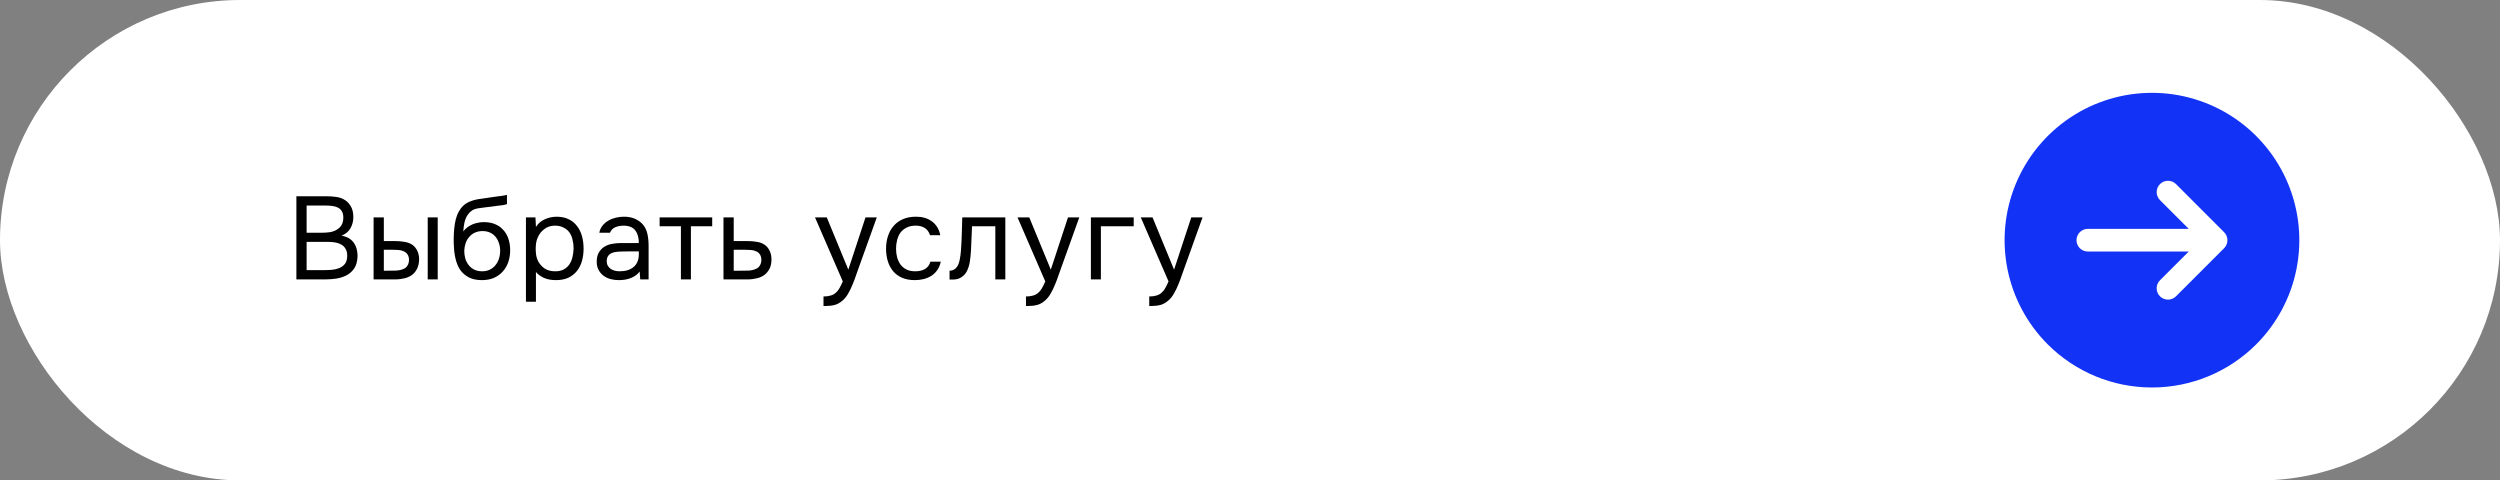 <?xml version="1.0" encoding="UTF-8"?> <svg xmlns="http://www.w3.org/2000/svg" width="510" height="98" viewBox="0 0 510 98" fill="none"><rect x="0" y="0" width="510" height="98" fill="#808080" stroke="none"/> <rect width="510" height="98" rx="49" fill="white"></rect> <path d="M60.464 40.032H66.415C67.231 40.032 67.968 40.08 68.624 40.176C69.296 40.272 69.895 40.496 70.424 40.848C70.888 41.152 71.279 41.584 71.6 42.144C71.919 42.704 72.079 43.416 72.079 44.28C72.079 45.144 71.879 45.912 71.48 46.584C71.096 47.256 70.496 47.752 69.68 48.072C70.767 48.264 71.584 48.728 72.127 49.464C72.671 50.184 72.944 51.12 72.944 52.272C72.895 53.328 72.671 54.152 72.272 54.744C71.871 55.336 71.359 55.8 70.736 56.136C70.112 56.472 69.407 56.704 68.624 56.832C67.856 56.944 67.079 57 66.296 57H60.464V40.032ZM62.551 41.928V47.472H65.816C66.263 47.472 66.728 47.44 67.207 47.376C67.688 47.312 68.12 47.176 68.504 46.968C68.951 46.744 69.311 46.44 69.584 46.056C69.871 45.656 70.023 45.112 70.04 44.424C70.04 43.88 69.944 43.448 69.751 43.128C69.559 42.792 69.296 42.536 68.96 42.36C68.624 42.184 68.24 42.072 67.808 42.024C67.376 41.96 66.919 41.928 66.439 41.928H62.551ZM66.224 55.104C66.736 55.104 67.248 55.08 67.76 55.032C68.287 54.984 68.784 54.864 69.248 54.672C69.728 54.464 70.112 54.168 70.4 53.784C70.688 53.384 70.832 52.848 70.832 52.176C70.832 51.6 70.719 51.128 70.496 50.76C70.287 50.392 69.999 50.104 69.632 49.896C69.279 49.688 68.871 49.544 68.407 49.464C67.944 49.384 67.472 49.344 66.992 49.344H62.551V55.104H66.224ZM76.214 44.352H78.302V49.176H80.582C81.302 49.176 81.958 49.232 82.55 49.344C83.158 49.44 83.694 49.648 84.158 49.968C84.59 50.288 84.918 50.696 85.142 51.192C85.382 51.672 85.502 52.272 85.502 52.992C85.47 53.712 85.334 54.312 85.094 54.792C84.87 55.256 84.574 55.648 84.206 55.968C83.758 56.336 83.214 56.6 82.574 56.76C81.934 56.92 81.278 57 80.606 57H76.214V44.352ZM87.254 57V44.352H89.294V57H87.254ZM78.974 55.224C79.582 55.224 80.19 55.216 80.798 55.2C81.422 55.168 81.958 55.04 82.406 54.816C82.71 54.688 82.95 54.472 83.126 54.168C83.318 53.848 83.422 53.48 83.438 53.064C83.438 52.568 83.334 52.176 83.126 51.888C82.934 51.6 82.678 51.392 82.358 51.264C82.054 51.12 81.71 51.032 81.326 51C80.942 50.968 80.566 50.952 80.198 50.952H78.302V55.224H78.974ZM94.519 47.208C94.759 46.872 95.039 46.592 95.359 46.368C95.679 46.128 96.023 45.928 96.391 45.768C96.775 45.608 97.159 45.496 97.543 45.432C97.943 45.352 98.327 45.312 98.695 45.312C99.559 45.312 100.319 45.448 100.975 45.72C101.647 45.992 102.207 46.384 102.655 46.896C103.119 47.392 103.471 47.992 103.711 48.696C103.951 49.4 104.071 50.184 104.071 51.048C104.071 51.912 103.943 52.72 103.687 53.472C103.431 54.208 103.055 54.848 102.559 55.392C102.079 55.936 101.479 56.368 100.759 56.688C100.055 56.992 99.239 57.144 98.311 57.144C97.255 57.144 96.367 56.96 95.647 56.592C94.927 56.208 94.343 55.704 93.895 55.08C93.463 54.44 93.143 53.68 92.935 52.8C92.727 51.92 92.615 51.056 92.599 50.208C92.567 49.952 92.551 49.44 92.551 48.672C92.567 47.888 92.607 47.184 92.671 46.56C92.735 45.92 92.839 45.304 92.983 44.712C93.143 44.104 93.359 43.568 93.631 43.104C94.063 42.336 94.607 41.768 95.263 41.4C95.935 41.032 96.703 40.776 97.567 40.632C97.839 40.584 98.447 40.496 99.391 40.368C100.351 40.224 101.007 40.128 101.359 40.08C101.663 40.048 101.991 40.008 102.343 39.96C102.711 39.896 103.071 39.832 103.423 39.768V41.64C103.183 41.72 102.887 41.792 102.535 41.856C102.183 41.904 101.783 41.952 101.335 42C101.015 42.048 100.679 42.096 100.327 42.144C99.991 42.176 99.639 42.216 99.271 42.264C98.919 42.296 98.375 42.368 97.639 42.48C97.095 42.56 96.647 42.712 96.295 42.936C95.959 43.16 95.663 43.456 95.407 43.824C95.103 44.272 94.879 44.816 94.735 45.456C94.607 46.08 94.535 46.664 94.519 47.208ZM98.359 55.344C98.951 55.344 99.471 55.232 99.919 55.008C100.383 54.784 100.767 54.48 101.071 54.096C101.391 53.712 101.631 53.264 101.791 52.752C101.951 52.24 102.031 51.696 102.031 51.12C102.031 50.56 101.943 50.04 101.767 49.56C101.607 49.064 101.375 48.64 101.071 48.288C100.767 47.92 100.399 47.64 99.967 47.448C99.535 47.24 99.007 47.136 98.383 47.136C97.807 47.152 97.295 47.264 96.847 47.472C96.399 47.68 96.015 47.976 95.695 48.36C95.375 48.728 95.135 49.16 94.975 49.656C94.815 50.136 94.727 50.64 94.711 51.168C94.711 51.728 94.783 52.264 94.927 52.776C95.087 53.272 95.319 53.712 95.623 54.096C95.927 54.48 96.303 54.784 96.751 55.008C97.215 55.232 97.751 55.344 98.359 55.344ZM109.331 61.56H107.291V44.352H109.235L109.331 46.296C109.763 45.608 110.347 45.096 111.083 44.76C111.835 44.408 112.643 44.224 113.507 44.208C114.483 44.208 115.307 44.376 115.979 44.712C116.667 45.032 117.235 45.488 117.683 46.08C118.147 46.656 118.491 47.344 118.715 48.144C118.939 48.928 119.051 49.776 119.051 50.688C119.051 51.616 118.939 52.472 118.715 53.256C118.491 54.04 118.147 54.72 117.683 55.296C117.219 55.872 116.635 56.328 115.931 56.664C115.227 56.984 114.387 57.144 113.411 57.144C112.451 57.144 111.635 56.992 110.963 56.688C110.291 56.384 109.747 55.984 109.331 55.488V61.56ZM113.243 55.344C113.931 55.344 114.507 55.224 114.971 54.984C115.451 54.728 115.835 54.392 116.123 53.976C116.427 53.544 116.643 53.048 116.771 52.488C116.915 51.928 116.995 51.328 117.011 50.688C117.011 50.048 116.939 49.448 116.795 48.888C116.667 48.312 116.451 47.816 116.147 47.4C115.843 46.984 115.443 46.656 114.947 46.416C114.467 46.16 113.883 46.032 113.195 46.032C112.379 46.032 111.675 46.256 111.083 46.704C110.491 47.136 110.043 47.688 109.739 48.36C109.563 48.728 109.443 49.112 109.379 49.512C109.315 49.896 109.283 50.296 109.283 50.712C109.283 51.192 109.315 51.64 109.379 52.056C109.443 52.456 109.563 52.84 109.739 53.208C110.043 53.816 110.483 54.328 111.059 54.744C111.651 55.144 112.379 55.344 113.243 55.344ZM130.49 55.392C130.218 55.76 129.906 56.056 129.554 56.28C129.202 56.504 128.834 56.68 128.45 56.808C128.082 56.936 127.706 57.024 127.322 57.072C126.954 57.12 126.586 57.144 126.218 57.144C125.626 57.144 125.066 57.072 124.538 56.928C124.01 56.784 123.53 56.552 123.098 56.232C122.682 55.912 122.346 55.512 122.09 55.032C121.85 54.552 121.73 54.008 121.73 53.4C121.73 52.68 121.858 52.08 122.114 51.6C122.386 51.104 122.746 50.704 123.194 50.4C123.642 50.096 124.154 49.888 124.73 49.776C125.322 49.648 125.946 49.584 126.602 49.584H130.322C130.322 48.512 130.09 47.664 129.626 47.04C129.162 46.4 128.378 46.064 127.274 46.032C126.602 46.032 126.01 46.144 125.498 46.368C124.986 46.592 124.634 46.96 124.442 47.472H122.258C122.37 46.896 122.594 46.408 122.93 46.008C123.266 45.592 123.666 45.256 124.13 45C124.594 44.728 125.098 44.528 125.642 44.4C126.186 44.272 126.73 44.208 127.274 44.208C128.218 44.208 129.01 44.368 129.65 44.688C130.306 44.992 130.834 45.4 131.234 45.912C131.634 46.408 131.914 47.016 132.074 47.736C132.234 48.456 132.314 49.264 132.314 50.16V57H130.61L130.49 55.392ZM128.09 51.288C127.706 51.288 127.258 51.296 126.746 51.312C126.25 51.312 125.77 51.36 125.306 51.456C124.842 51.552 124.466 51.752 124.178 52.056C123.906 52.36 123.77 52.76 123.77 53.256C123.77 53.624 123.842 53.936 123.986 54.192C124.13 54.448 124.322 54.664 124.562 54.84C124.818 55.016 125.106 55.144 125.426 55.224C125.746 55.304 126.074 55.344 126.41 55.344C127.61 55.344 128.554 55.056 129.242 54.48C129.946 53.888 130.306 53.032 130.322 51.912V51.288H128.09ZM145.29 44.352V46.152H140.946V57H138.906V46.152H134.562V44.352H145.29ZM147.591 44.352H149.679V49.176H152.463C153.183 49.176 153.847 49.232 154.455 49.344C155.063 49.44 155.591 49.648 156.039 49.968C156.471 50.288 156.799 50.696 157.023 51.192C157.263 51.672 157.383 52.272 157.383 52.992C157.367 53.712 157.239 54.312 156.999 54.792C156.759 55.256 156.455 55.648 156.087 55.968C155.655 56.336 155.111 56.6 154.455 56.76C153.815 56.92 153.159 57 152.487 57H147.591V44.352ZM150.879 55.224C151.487 55.224 152.095 55.216 152.703 55.2C153.311 55.168 153.839 55.04 154.287 54.816C154.591 54.688 154.831 54.472 155.007 54.168C155.199 53.848 155.303 53.48 155.319 53.064C155.319 52.568 155.215 52.176 155.007 51.888C154.815 51.6 154.559 51.392 154.239 51.264C153.935 51.12 153.591 51.032 153.207 51C152.823 50.968 152.447 50.952 152.079 50.952H149.679V55.224H150.879ZM176.561 44.352H178.865L175.289 54.312C175.097 54.824 174.889 55.408 174.665 56.064C174.457 56.704 174.217 57.344 173.945 57.984C173.689 58.64 173.393 59.256 173.057 59.832C172.737 60.408 172.377 60.872 171.977 61.224C171.385 61.752 170.817 62.08 170.273 62.208C169.729 62.352 169.113 62.424 168.425 62.424H167.993V60.48C168.569 60.48 169.057 60.416 169.457 60.288C169.857 60.176 170.201 59.992 170.489 59.736C170.793 59.48 171.049 59.16 171.257 58.776C171.481 58.392 171.705 57.936 171.929 57.408L166.265 44.352H168.665L173.057 55.008L176.561 44.352ZM186.634 57.144C185.626 57.144 184.754 56.984 184.018 56.664C183.282 56.344 182.674 55.896 182.194 55.32C181.714 54.744 181.354 54.064 181.114 53.28C180.874 52.496 180.754 51.64 180.754 50.712C180.754 49.816 180.882 48.976 181.138 48.192C181.394 47.392 181.77 46.704 182.266 46.128C182.762 45.536 183.386 45.072 184.138 44.736C184.89 44.384 185.802 44.208 186.874 44.208C187.514 44.208 188.082 44.28 188.578 44.424C189.074 44.552 189.538 44.768 189.97 45.072C190.418 45.36 190.802 45.744 191.122 46.224C191.442 46.704 191.674 47.288 191.818 47.976H189.73C189.49 47.272 189.106 46.768 188.578 46.464C188.066 46.16 187.458 46.016 186.754 46.032C186.066 46.032 185.458 46.168 184.93 46.44C184.418 46.696 184.002 47.04 183.682 47.472C183.378 47.904 183.154 48.408 183.01 48.984C182.866 49.544 182.794 50.12 182.794 50.712C182.794 51.336 182.866 51.928 183.01 52.488C183.17 53.048 183.402 53.544 183.706 53.976C184.026 54.392 184.434 54.728 184.93 54.984C185.426 55.224 186.018 55.344 186.706 55.344C187.042 55.344 187.37 55.312 187.69 55.248C188.026 55.184 188.33 55.08 188.602 54.936C188.89 54.776 189.138 54.568 189.346 54.312C189.554 54.056 189.706 53.744 189.802 53.376H191.914C191.786 54.032 191.554 54.6 191.218 55.08C190.898 55.544 190.498 55.936 190.018 56.256C189.538 56.56 189.01 56.784 188.434 56.928C187.858 57.072 187.258 57.144 186.634 57.144ZM196.038 51.072C196.118 49.92 196.174 48.8 196.206 47.712C196.254 46.624 196.286 45.504 196.302 44.352H205.086V57H203.046V46.152H198.294L198.078 51.12C198.046 51.76 197.974 52.48 197.862 53.28C197.75 54.08 197.518 54.808 197.166 55.464C196.894 55.928 196.526 56.304 196.062 56.592C195.598 56.88 195.062 57.024 194.454 57.024H193.71V55.224C194.35 55.224 194.862 54.952 195.246 54.408C195.47 54.088 195.646 53.624 195.774 53.016C195.902 52.408 195.99 51.76 196.038 51.072ZM217.868 44.352H220.172L216.596 54.312C216.404 54.824 216.196 55.408 215.972 56.064C215.764 56.704 215.524 57.344 215.252 57.984C214.996 58.64 214.7 59.256 214.364 59.832C214.044 60.408 213.684 60.872 213.284 61.224C212.692 61.752 212.124 62.08 211.58 62.208C211.036 62.352 210.42 62.424 209.732 62.424H209.3V60.48C209.876 60.48 210.364 60.416 210.764 60.288C211.164 60.176 211.508 59.992 211.796 59.736C212.1 59.48 212.356 59.16 212.564 58.776C212.788 58.392 213.012 57.936 213.236 57.408L207.572 44.352H209.972L214.364 55.008L217.868 44.352ZM222.541 57V44.352H231.277V46.152H224.581V57H222.541ZM243.015 44.352H245.319L241.743 54.312C241.551 54.824 241.343 55.408 241.119 56.064C240.911 56.704 240.671 57.344 240.399 57.984C240.143 58.64 239.847 59.256 239.511 59.832C239.191 60.408 238.831 60.872 238.431 61.224C237.839 61.752 237.271 62.08 236.727 62.208C236.183 62.352 235.567 62.424 234.879 62.424H234.447V60.48C235.023 60.48 235.511 60.416 235.911 60.288C236.311 60.176 236.655 59.992 236.943 59.736C237.247 59.48 237.503 59.16 237.711 58.776C237.935 58.392 238.159 57.936 238.383 57.408L232.719 44.352H235.119L239.511 55.008L243.015 44.352Z" fill="black"></path> <g clip-path="url(#clip0_101_4)"> <path d="M460.253 70.262C464.458 66.058 467.323 60.702 468.484 54.871C469.645 49.039 469.051 42.995 466.777 37.501C464.502 32.008 460.65 27.312 455.707 24.007C450.764 20.703 444.952 18.939 439.006 18.938C433.06 18.936 427.248 20.698 422.303 24.001C417.359 27.303 413.505 31.997 411.228 37.49C408.952 42.983 408.355 49.027 409.514 54.859C410.673 60.691 413.535 66.048 417.738 70.253C423.379 75.884 431.024 79.048 438.994 79.049C446.965 79.051 454.61 75.891 460.253 70.262ZM423.605 48.997C423.605 48.693 423.665 48.392 423.781 48.111C423.897 47.831 424.068 47.575 424.282 47.361C424.497 47.146 424.753 46.975 425.033 46.859C425.314 46.743 425.615 46.684 425.919 46.684L446.5 46.69L440.637 40.825C440.203 40.391 439.96 39.803 439.96 39.189C439.96 38.576 440.204 37.988 440.638 37.554C441.071 37.12 441.66 36.877 442.273 36.877C442.886 36.877 443.474 37.121 443.908 37.555L453.717 47.368C454.151 47.802 454.394 48.39 454.394 49.003C454.394 49.617 454.15 50.205 453.716 50.638L443.903 60.447C443.47 60.881 442.881 61.124 442.268 61.124C441.655 61.124 441.067 60.88 440.633 60.447C440.199 60.013 439.956 59.425 439.956 58.811C439.956 58.198 440.2 57.61 440.634 57.176L446.499 51.313L425.918 51.311C425.614 51.311 425.313 51.252 425.033 51.135C424.752 51.019 424.497 50.849 424.282 50.634C424.067 50.419 423.897 50.163 423.78 49.883C423.664 49.602 423.605 49.301 423.605 48.997Z" fill="#1232F5"></path> </g> <defs> <clipPath id="clip0_101_4"> <rect width="74" height="74" fill="white" transform="translate(402 12)"></rect> </clipPath> </defs> </svg> 